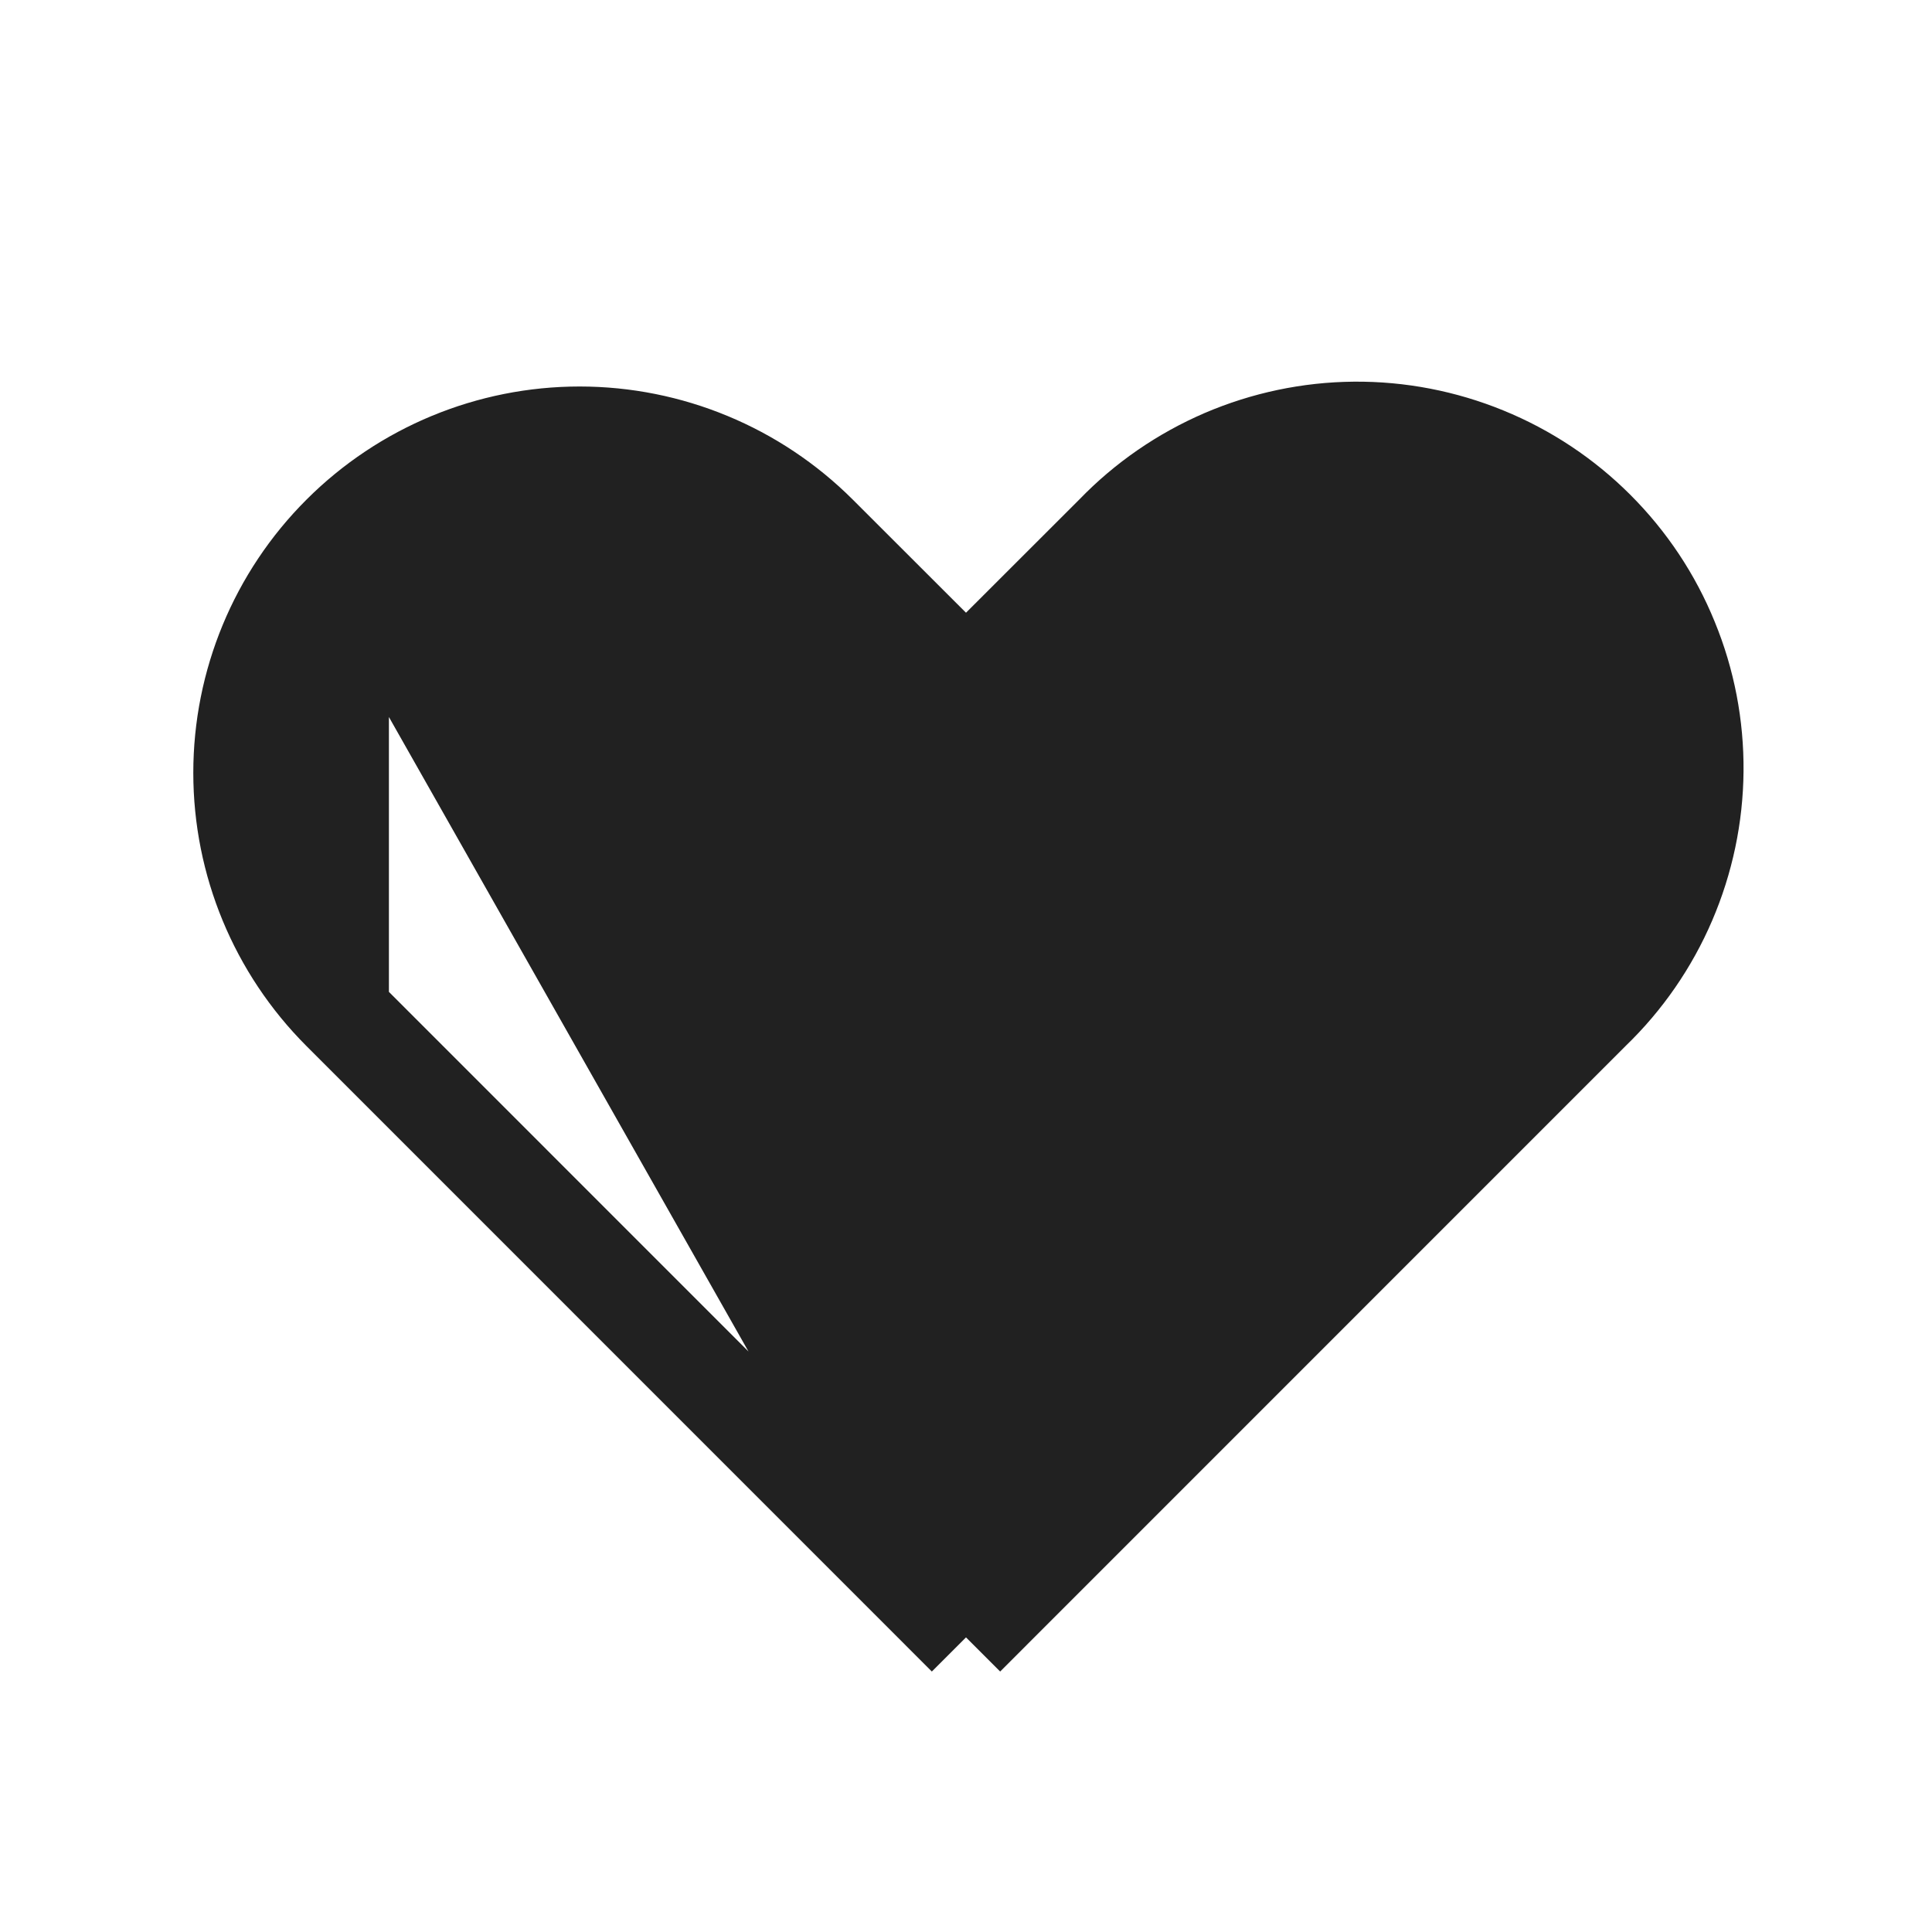 <svg width="20" height="20" viewBox="0 0 20 20" fill="none" xmlns="http://www.w3.org/2000/svg">
<path d="M10 16.95L16.474 10.475L16.481 10.468L16.481 10.468C16.815 10.146 17.082 9.759 17.265 9.332C17.448 8.905 17.545 8.446 17.549 7.981C17.553 7.517 17.465 7.056 17.288 6.626C17.113 6.195 16.853 5.805 16.524 5.476C16.195 5.147 15.805 4.888 15.374 4.712C14.944 4.536 14.483 4.447 14.019 4.451C13.554 4.455 13.095 4.552 12.668 4.735C12.241 4.919 11.854 5.185 11.532 5.519L11.525 5.526L11.525 5.526L10.353 6.697L10 7.05L9.647 6.697L8.475 5.526L8.475 5.526C7.818 4.87 6.928 4.501 6 4.501C5.072 4.501 4.182 4.87 3.526 5.526C3.526 5.526 3.526 5.526 3.526 5.526M10 16.95L3.526 5.526M10 16.95L3.526 10.475M10 16.95L3.526 10.475M3.526 5.526C2.869 6.182 2.501 7.072 2.501 8C2.501 8.928 2.869 9.818 3.526 10.475M3.526 5.526L3.526 10.475M3.526 10.475C3.526 10.475 3.526 10.475 3.526 10.475M3.526 10.475L3.526 10.475" fill="#212121" stroke="#212121"/>
</svg>
